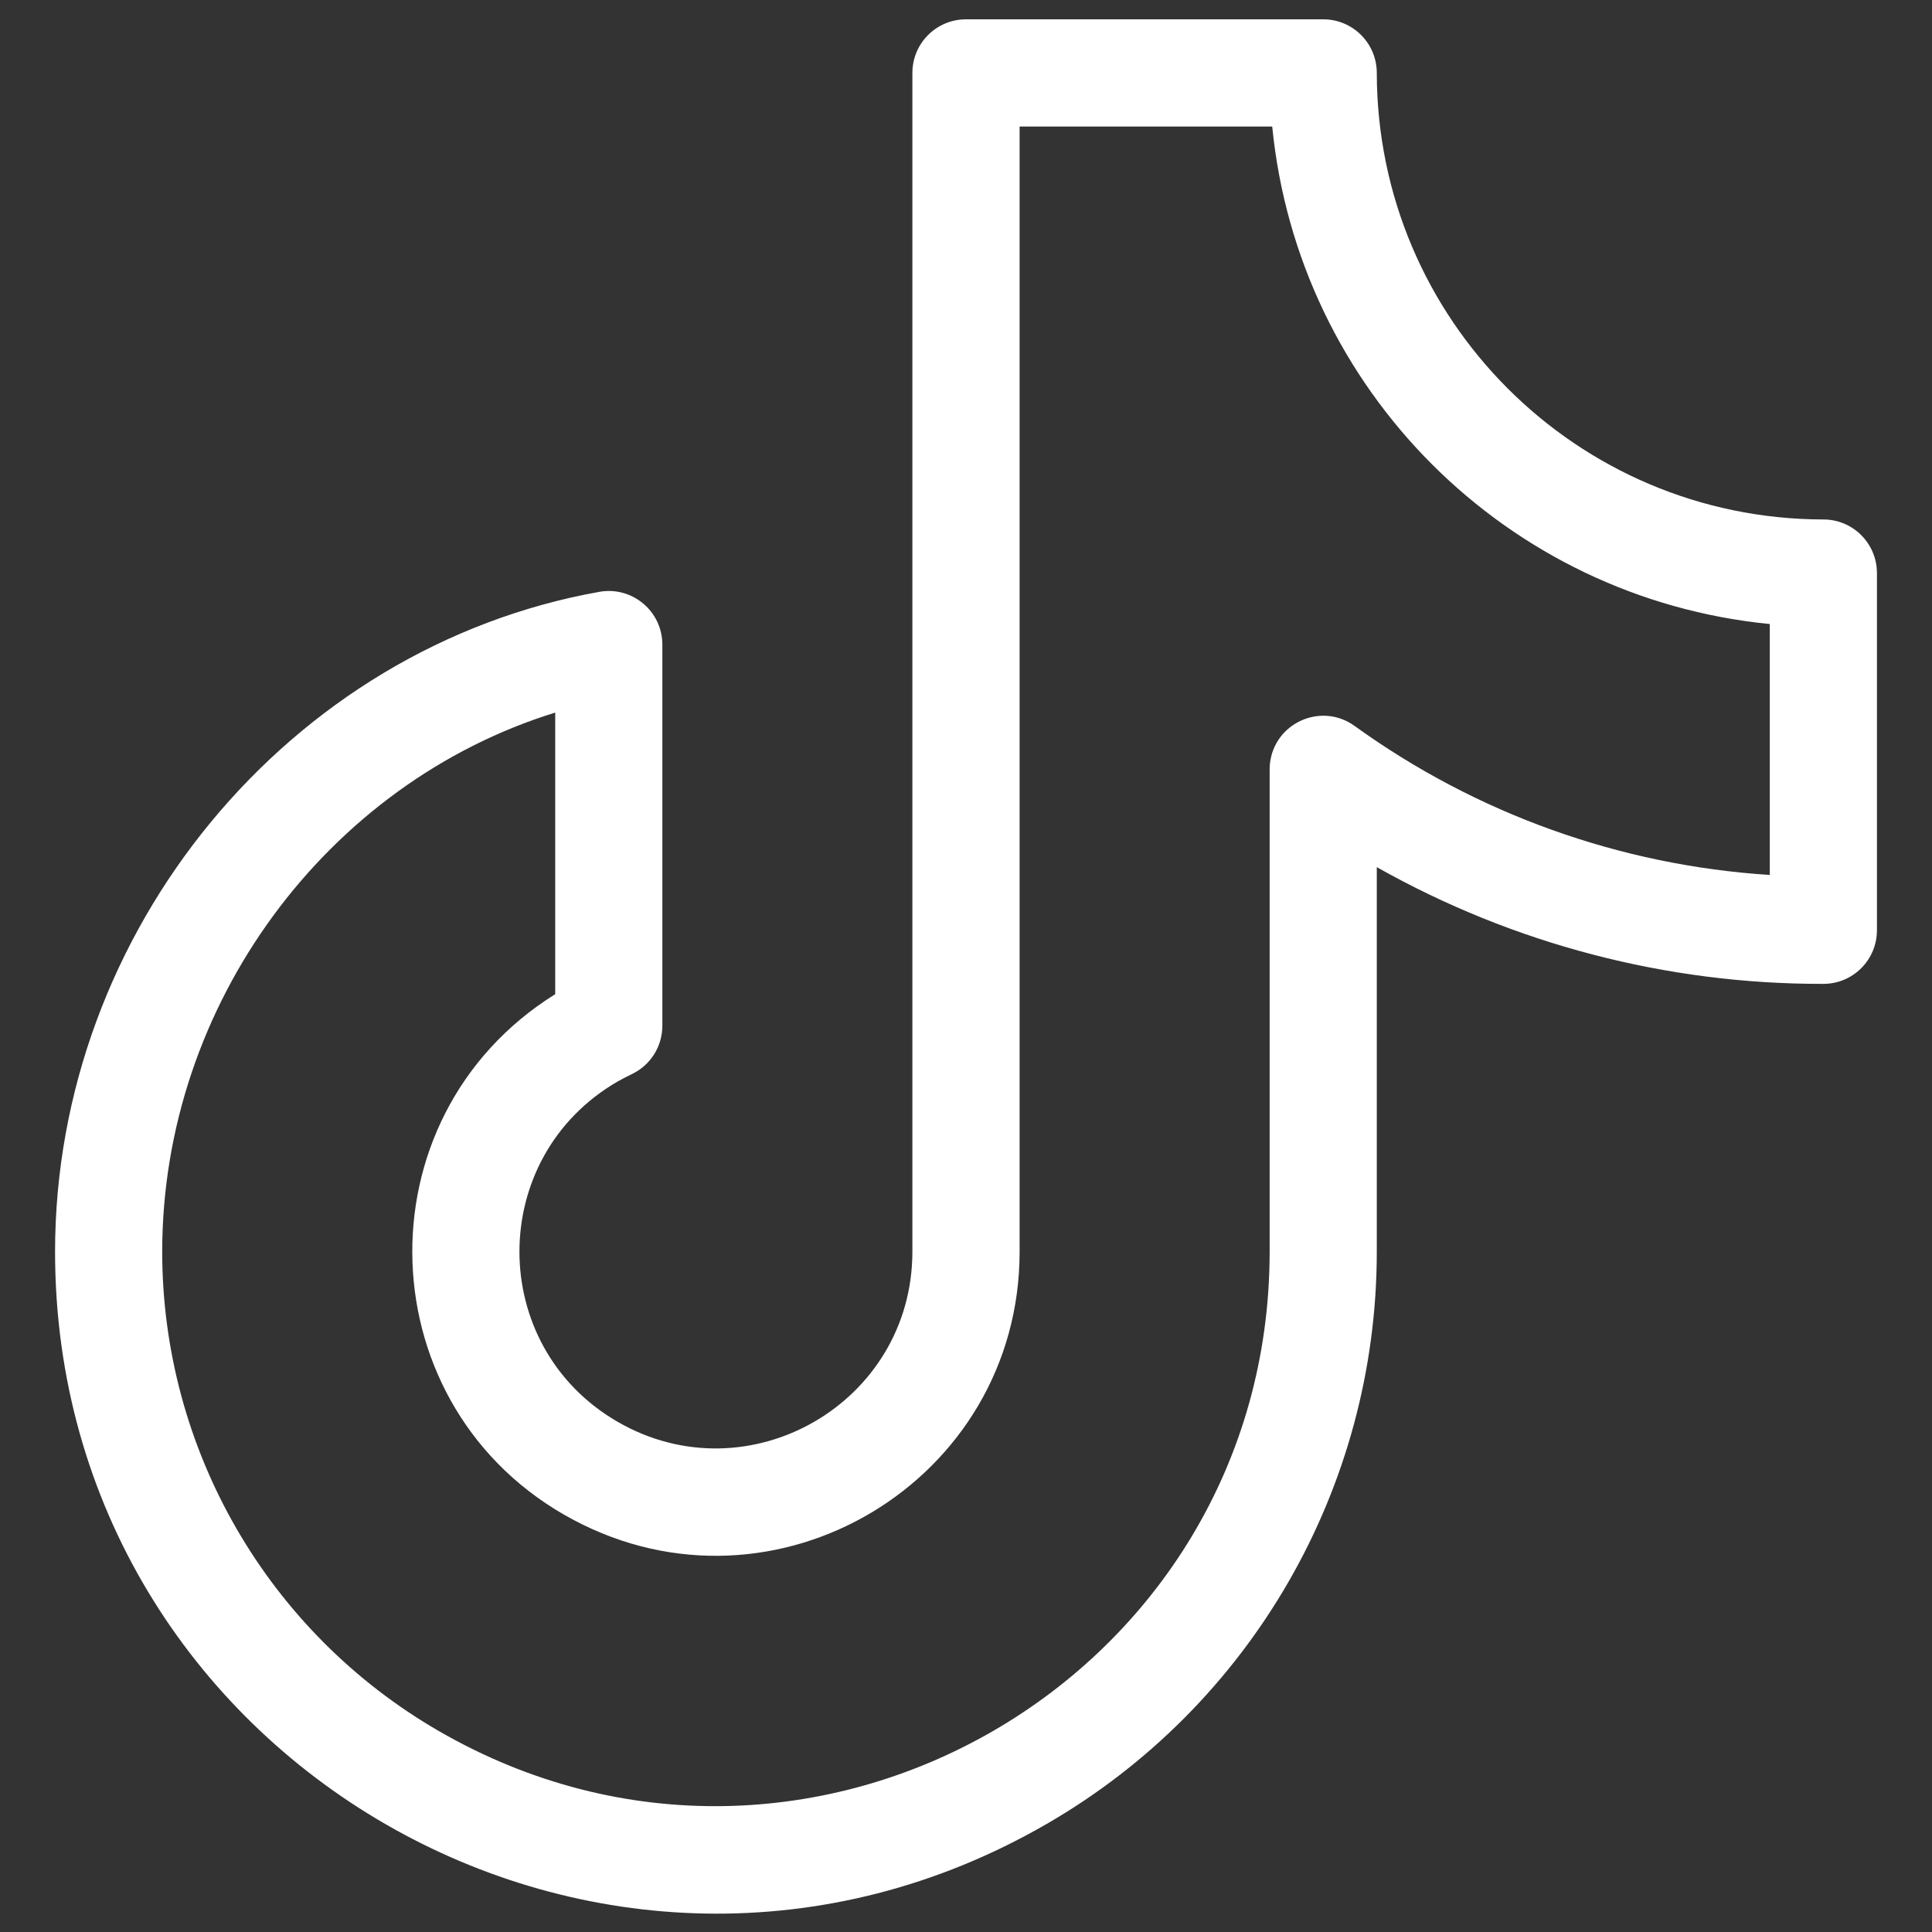<svg xmlns="http://www.w3.org/2000/svg" width="24" height="24" viewBox="0 0 24 24" fill="none"><rect x="0" y="0" width="24" height="24" fill="#333333" stroke="none"/><g clip-path="url(#clip0_2_484)"><path d="M22.651 6.453C19.588 6.449 17.107 3.968 17.103 0.906C17.103 0.538 16.805 0.24 16.438 0.24H12C11.632 0.24 11.334 0.538 11.334 0.906V15.55C11.333 17.429 9.298 18.602 7.672 17.662C6.045 16.721 6.047 14.373 7.674 13.434C7.731 13.402 7.789 13.372 7.847 13.344C8.08 13.234 8.228 13 8.228 12.742V8.006C8.227 7.595 7.857 7.282 7.451 7.351C3.59 8.037 0.684 11.562 0.684 15.55C0.684 21.87 7.525 25.82 12.998 22.66C15.539 21.194 17.103 18.483 17.103 15.55V10.772C18.796 11.727 20.707 12.227 22.651 12.222C23.018 12.222 23.316 11.924 23.316 11.556V7.119C23.316 6.751 23.018 6.453 22.651 6.453ZM21.985 10.869C20.125 10.75 18.337 10.108 16.826 9.017C16.41 8.718 15.826 8.982 15.775 9.492C15.773 9.514 15.772 9.537 15.772 9.559V15.55C15.77 20.846 10.037 24.153 5.452 21.504C3.326 20.275 2.016 18.006 2.015 15.55C2.015 12.475 4.064 9.728 6.897 8.852V12.35C4.433 13.887 4.558 17.515 7.121 18.879C9.633 20.217 12.665 18.397 12.666 15.55V1.572H15.804C16.126 4.842 18.714 7.43 21.985 7.752V10.869Z" fill="white"></path></g><defs><clipPath id="clip0_2_484"><rect width="24" height="24" fill="white"></rect></clipPath></defs></svg>